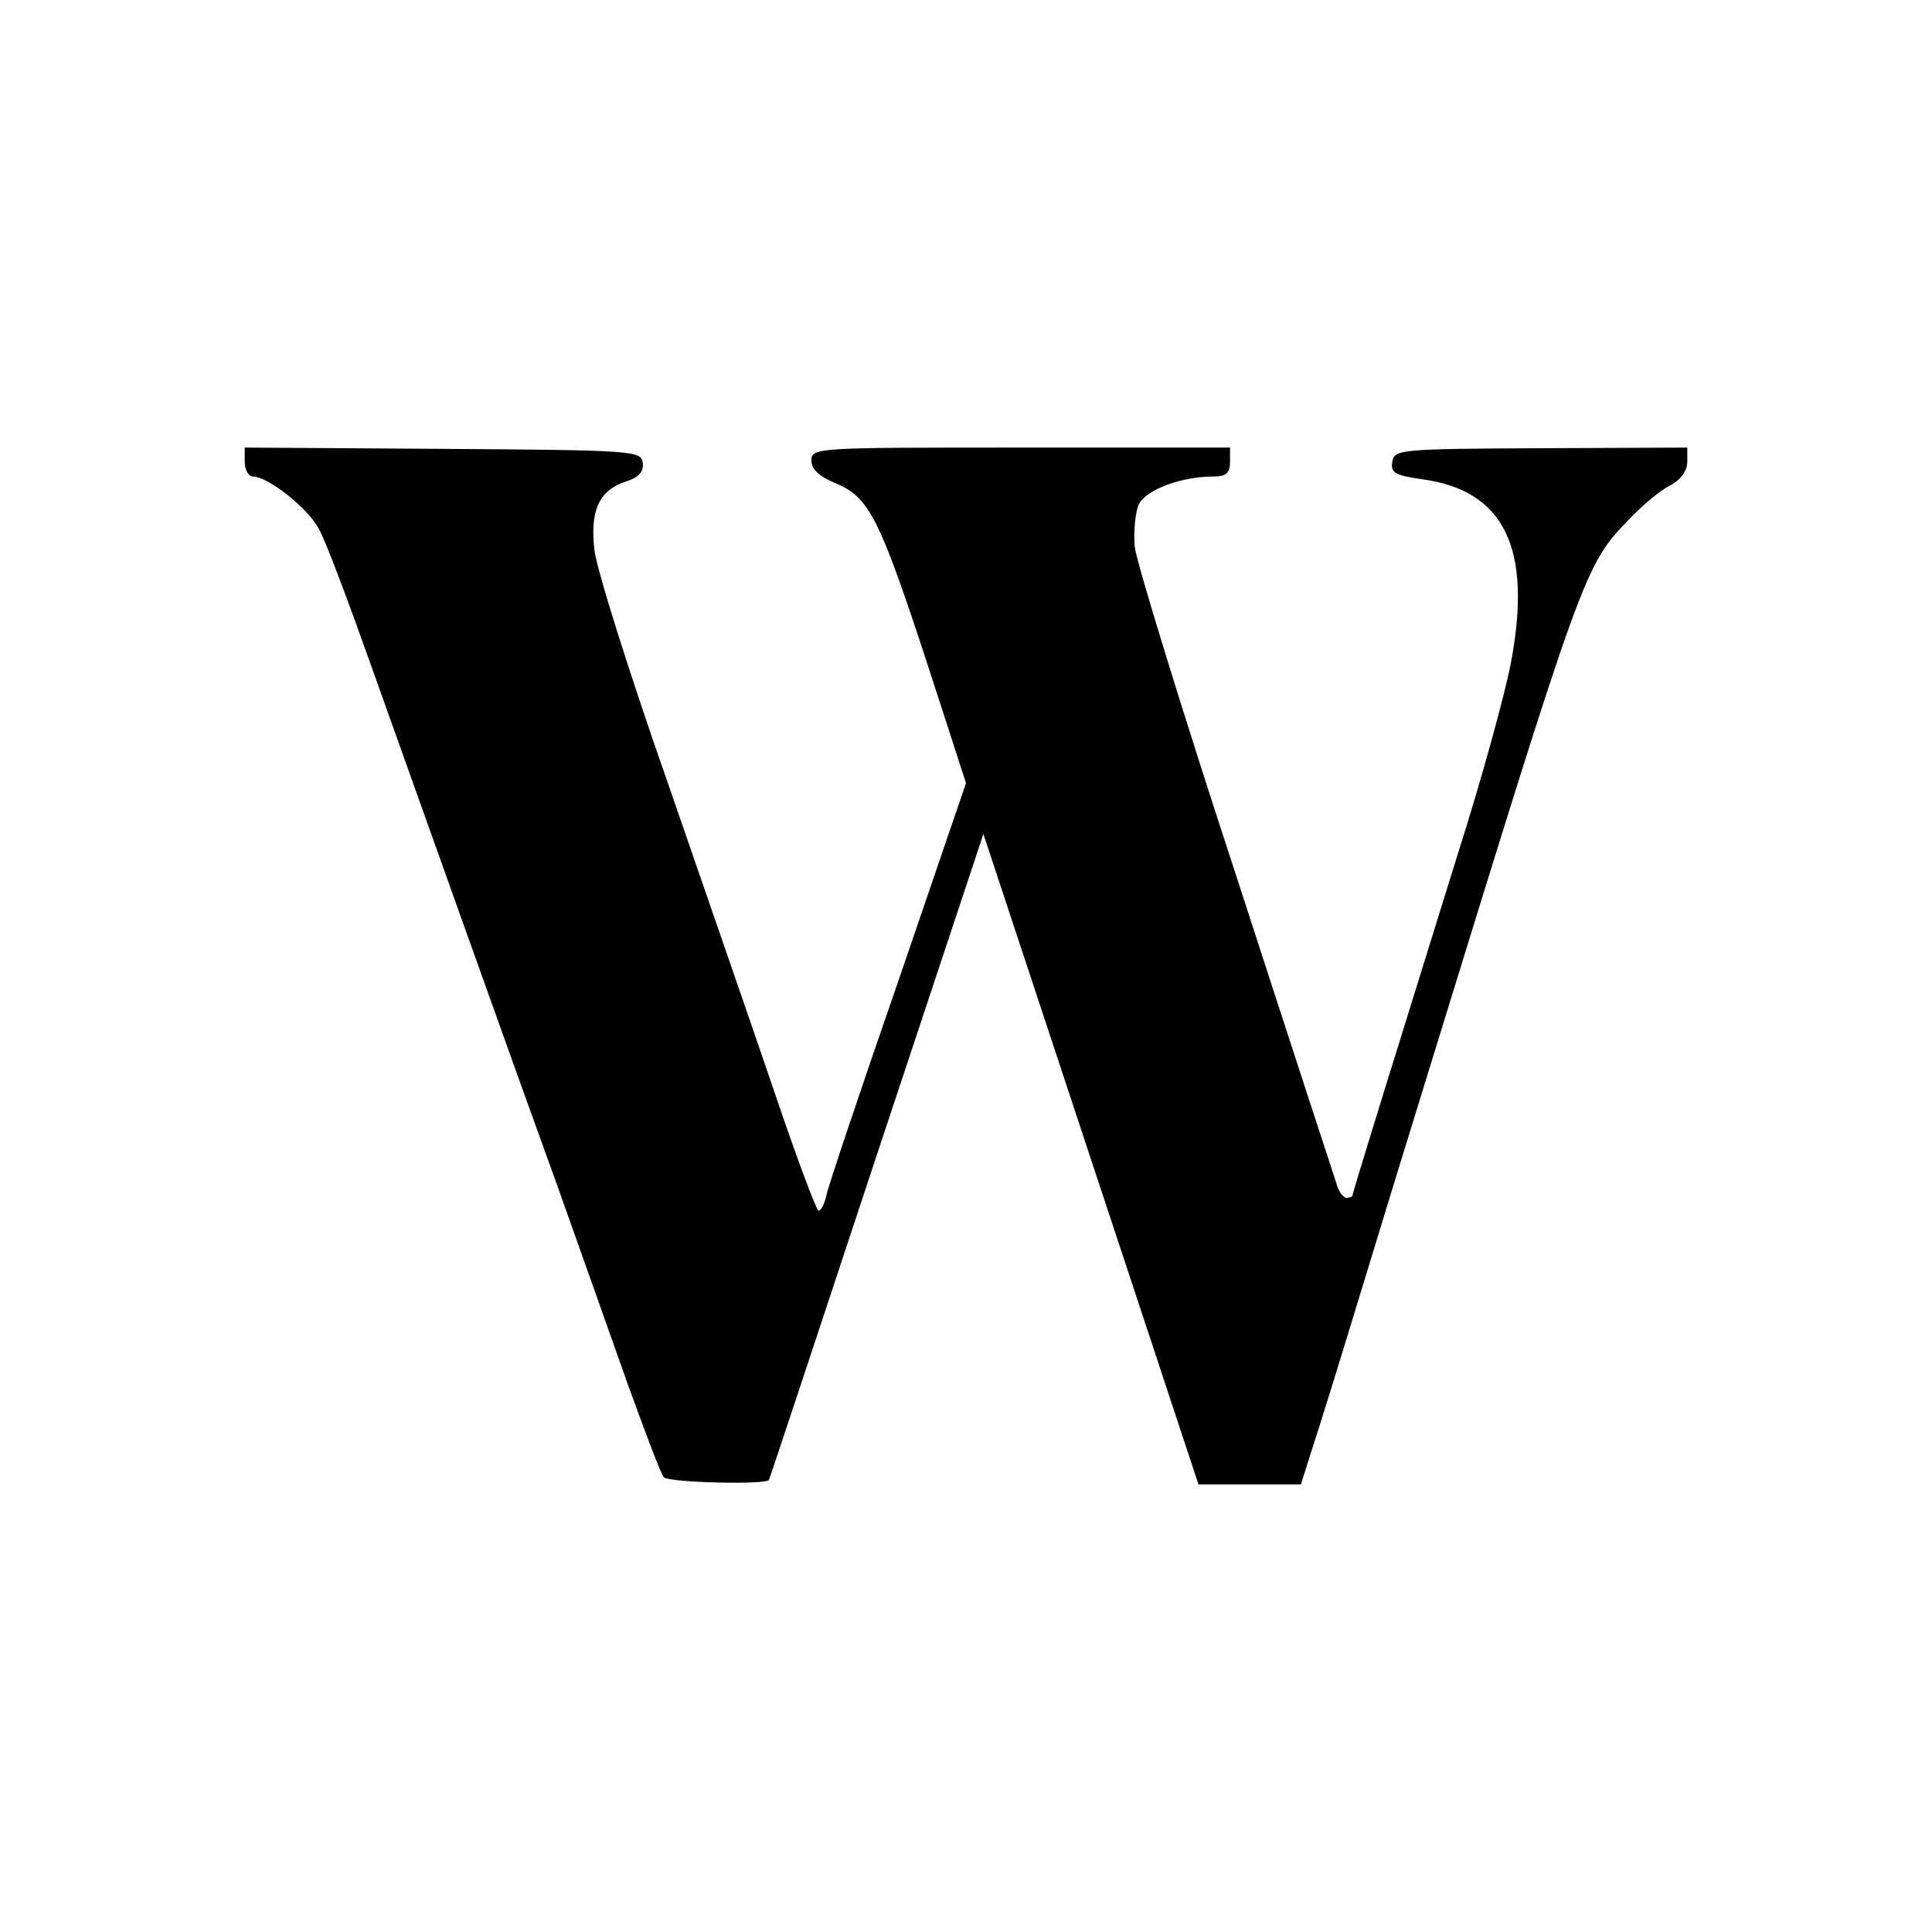 <?xml version="1.0" encoding="UTF-8" standalone="no"?> <svg xmlns="http://www.w3.org/2000/svg" version="1.0" width="300pt" height="300pt" viewBox="0 0 300 300" preserveAspectRatio="xMidYMid meet"><g transform="translate(0,300) scale(0.1,-0.1)" fill="#000000" stroke="none"><path d="M380 2283 c0 -13 6 -23 13 -23 23 0 87 -50 103 -83 10 -18 45 -111 79 -207 99 -277 221 -620 290 -810 34 -96 84 -236 110 -310 27 -74 51 -139 56 -144 7 -8 158 -12 163 -4 1 1 76 228 167 503 l166 500 167 -505 167 -505 79 0 80 0 19 60 c11 33 45 143 76 245 31 102 74 242 96 313 249 808 249 808 318 880 20 21 48 45 64 53 17 9 27 23 27 37 l0 22 -228 -1 c-219 -1 -227 -2 -230 -21 -3 -17 4 -21 45 -27 129 -17 173 -107 139 -286 -9 -47 -45 -179 -82 -295 -92 -296 -164 -527 -164 -532 0 -1 -4 -3 -9 -3 -5 0 -13 10 -16 23 -4 12 -75 229 -157 482 -83 253 -153 481 -156 506 -2 25 1 56 7 67 12 22 66 42 114 42 21 0 27 5 27 23 l0 22 -325 0 c-318 0 -325 0 -325 -20 0 -14 12 -25 39 -36 51 -22 67 -54 142 -283 l59 -182 -106 -310 c-59 -170 -109 -319 -111 -331 -3 -13 -8 -23 -12 -23 -3 0 -34 82 -68 183 -34 100 -110 319 -168 487 -59 168 -109 328 -112 356 -7 61 7 92 48 106 22 7 29 16 27 30 -3 18 -15 19 -311 21 l-307 2 0 -22z"></path></g></svg> 